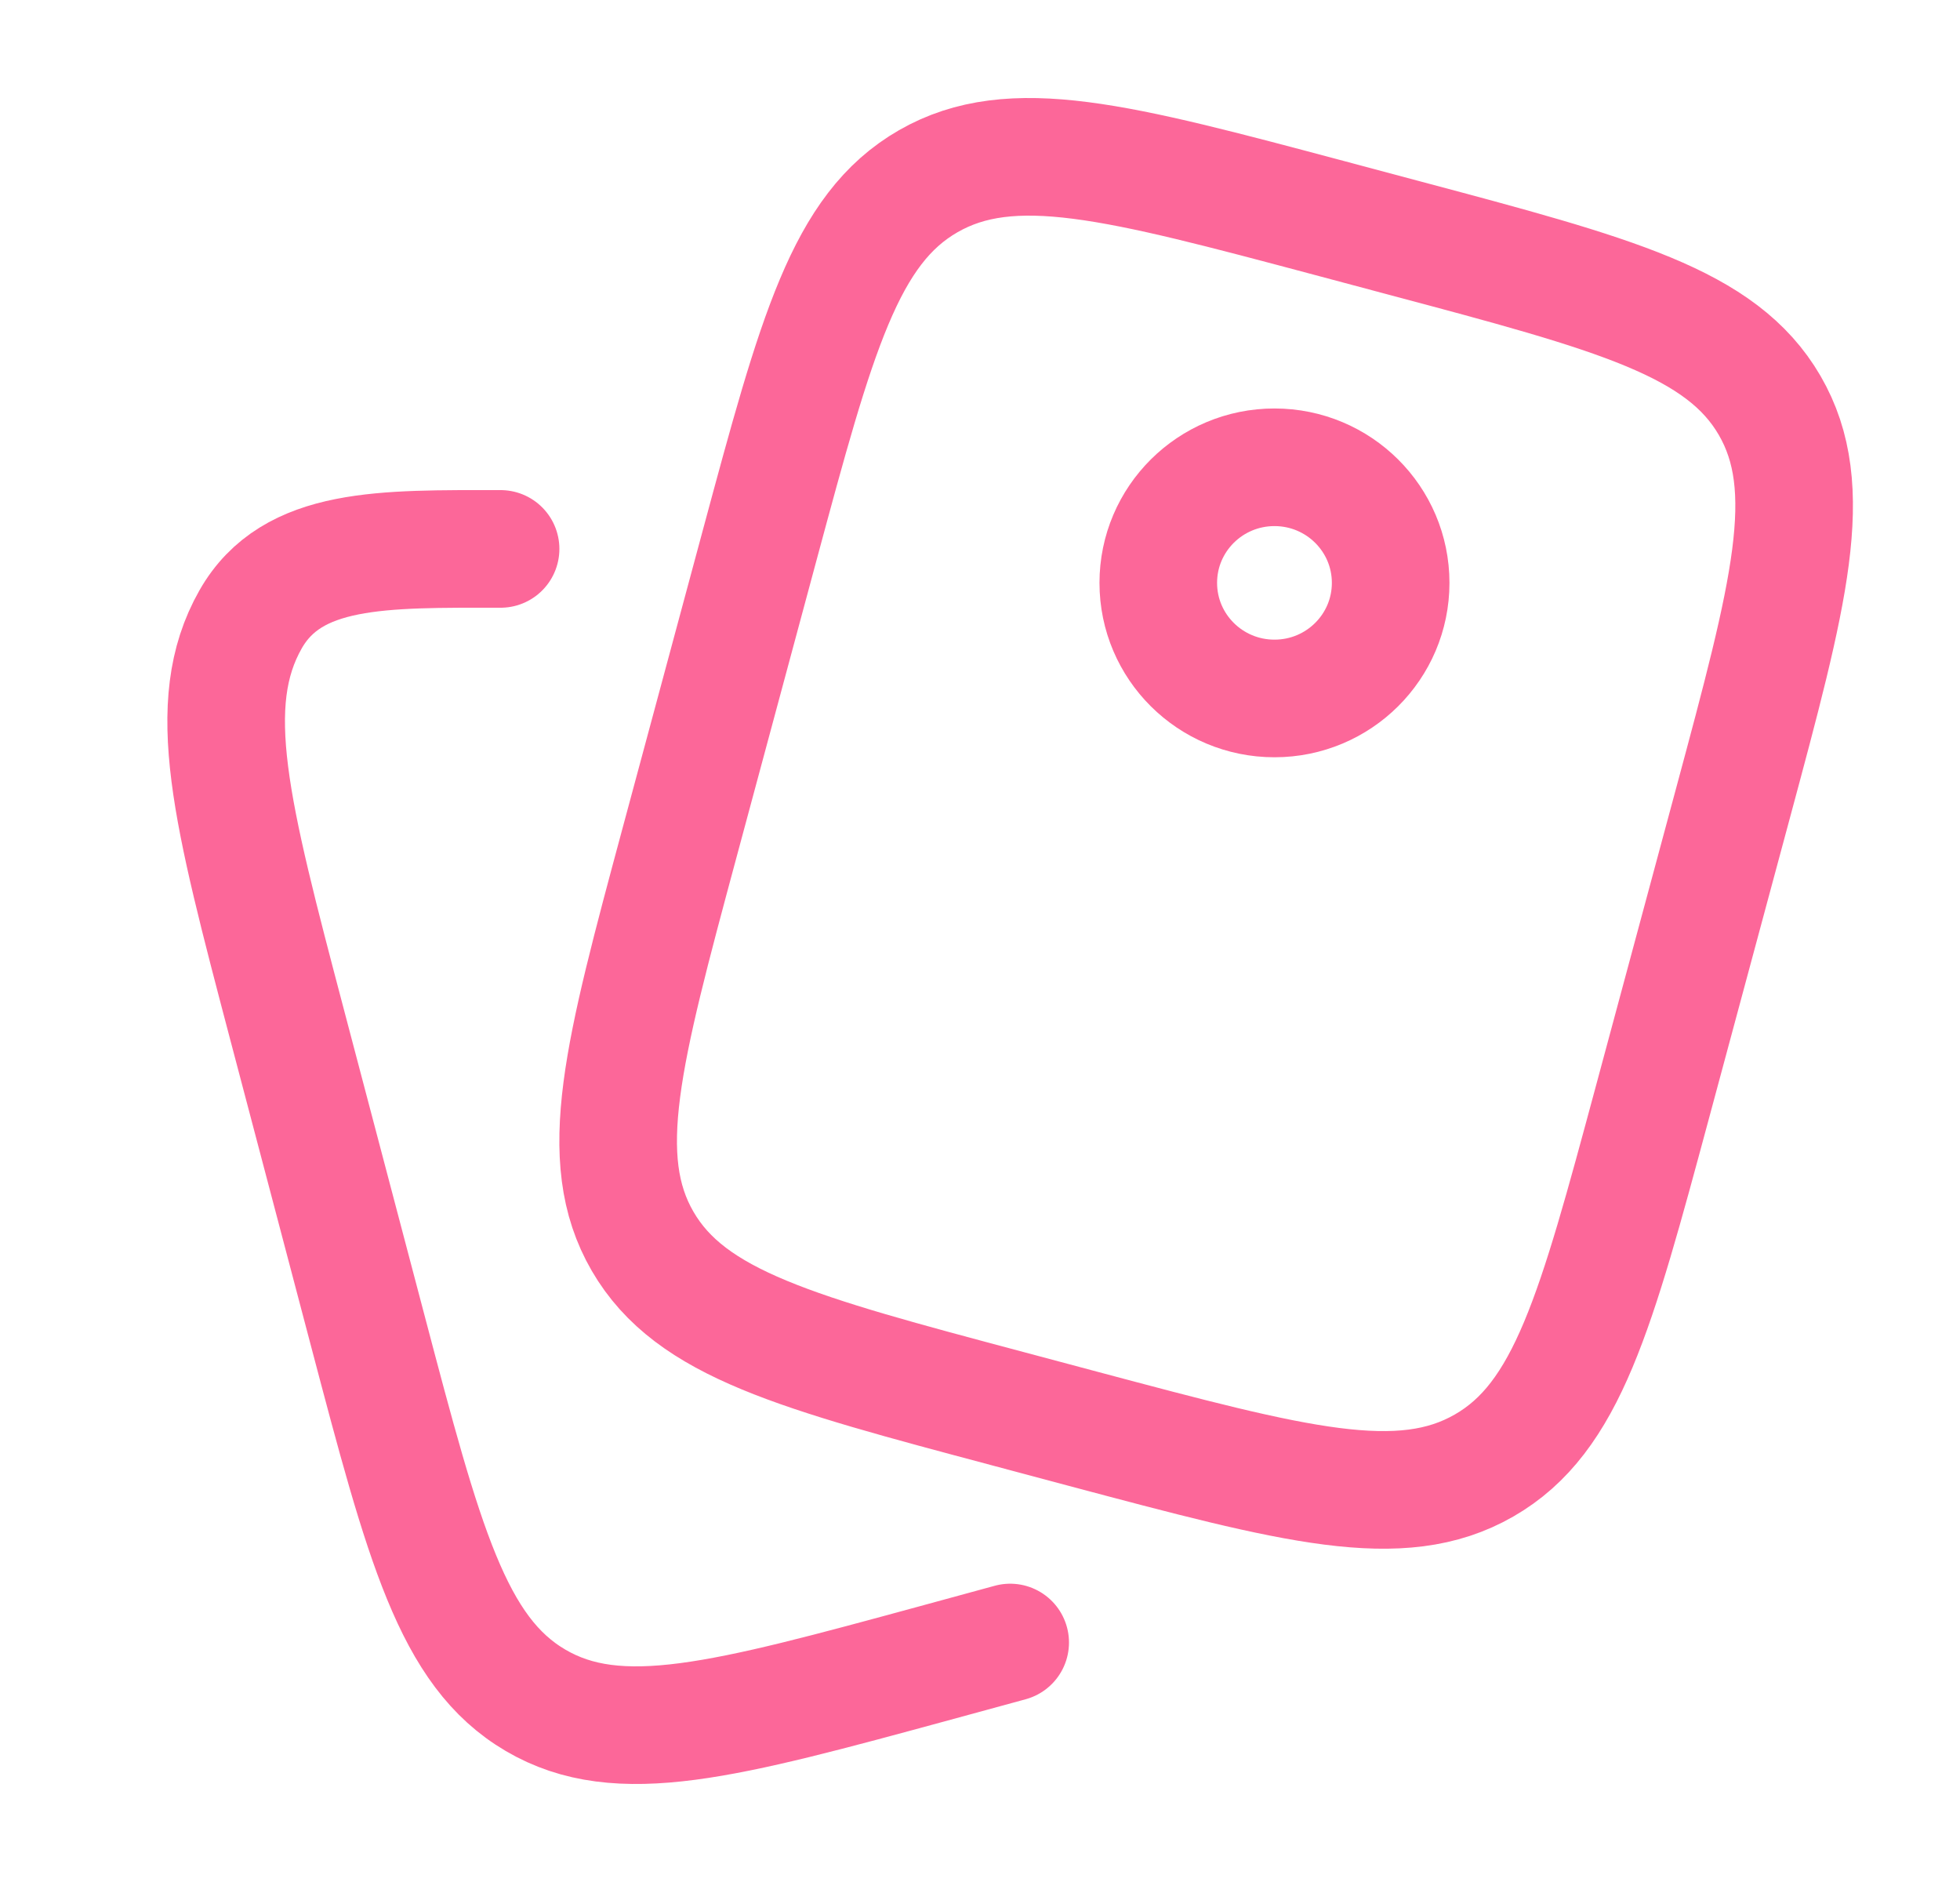 <svg width="25" height="24" viewBox="0 0 25 24" fill="none" xmlns="http://www.w3.org/2000/svg">
<path d="M17.908 3.034L16.953 2.779C14.254 2.06 12.904 1.7 11.84 2.311C10.777 2.921 10.415 4.264 9.691 6.948L8.668 10.745C7.945 13.43 7.583 14.772 8.197 15.83C8.811 16.887 10.161 17.247 12.861 17.966L13.816 18.221C16.516 18.94 17.866 19.3 18.929 18.689C19.993 18.079 20.354 16.736 21.078 14.052L22.101 10.255C22.824 7.57 23.186 6.228 22.572 5.17C21.958 4.113 20.608 3.753 17.908 3.034Z" stroke="#FC6799" stroke-width="1.5"/>
<path d="M17.738 7.433C17.738 8.247 17.075 8.907 16.256 8.907C15.437 8.907 14.774 8.247 14.774 7.433C14.774 6.619 15.437 5.959 16.256 5.959C17.075 5.959 17.738 6.619 17.738 7.433Z" stroke="#FC6799" stroke-width="1.5"/>
<path d="M12.885 20.946L11.932 21.206C9.239 21.939 7.892 22.306 6.831 21.683C5.77 21.061 5.409 19.692 4.687 16.955L3.666 13.083C2.945 10.346 2.584 8.977 3.196 7.899C3.726 6.966 4.885 7 6.385 7" stroke="#FC6799" stroke-width="1.5" stroke-linecap="round"/>
</svg>
